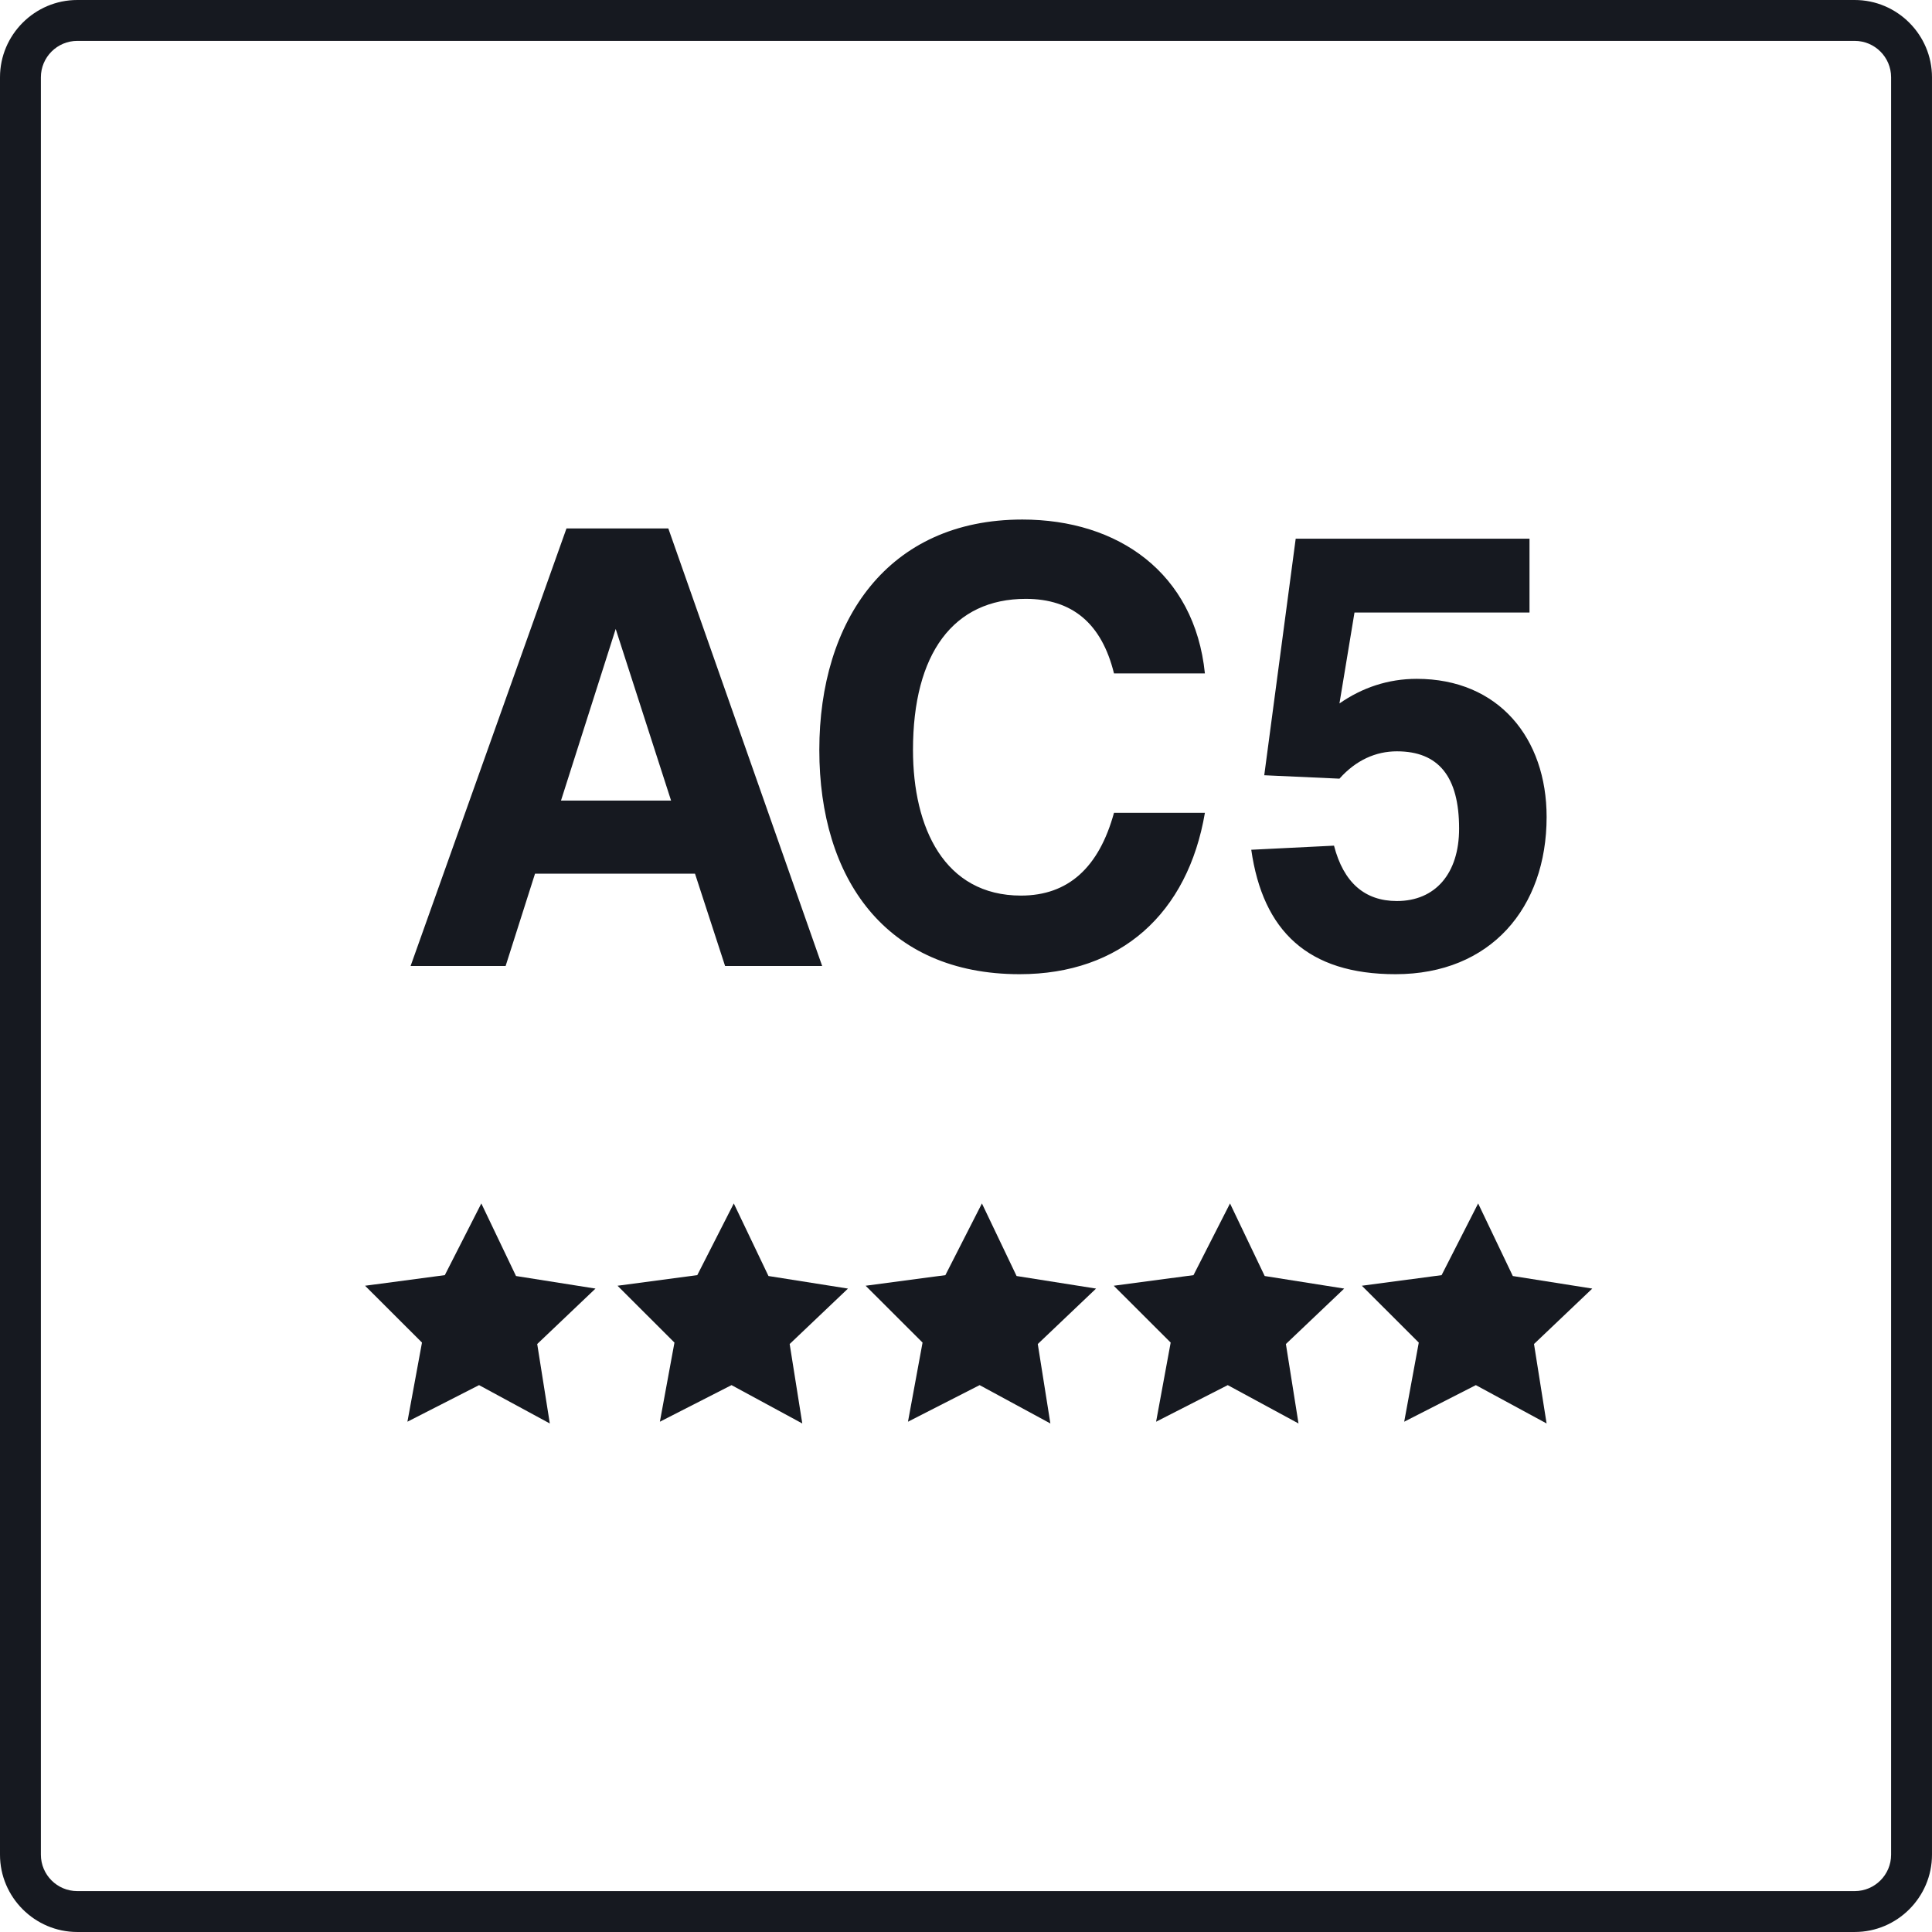 <?xml version="1.0" encoding="UTF-8"?><svg id="uuid-d1f63a02-368b-4720-960c-ef731b73881c" xmlns="http://www.w3.org/2000/svg" width="186.636" height="186.636" viewBox="0 0 186.636 186.636"><g id="uuid-6d6a6c42-8840-4d94-bbd1-dada8e64d915"><path d="M179.17,3.95c1.938,0,3.515,1.577,3.515,3.515v171.705c0,1.938-1.577,3.515-3.515,3.515H7.465c-1.938,0-3.515-1.577-3.515-3.515V7.465c0-1.938,1.577-3.515,3.515-3.515h171.705M179.17,0H7.465C3.359,0,0,3.359,0,7.465v171.705c0,4.106,3.359,7.465,7.465,7.465h171.705c4.106,0,7.465-3.359,7.465-7.465V7.465c0-4.106-3.359-7.465-7.465-7.465h0ZM74.237,123.267l-3.351-7.011-3.527,6.926-7.704,1.024,5.499,5.491-1.408,7.644,6.921-3.534,6.836,3.704-1.219-7.675,5.632-5.355-7.678-1.214ZM98.205,123.267l-3.349-7.011-3.53,6.926-7.704,1.024,5.499,5.491-1.408,7.644,6.921-3.534,6.835,3.704-1.217-7.675,5.63-5.355-7.677-1.214ZM122.173,123.267l-3.351-7.011-3.527,6.926-7.704,1.024,5.499,5.491-1.408,7.644,6.921-3.534,6.836,3.704-1.219-7.675,5.632-5.355-7.678-1.214ZM153.818,124.481l-7.677-1.214-3.349-7.011-3.53,6.926-7.704,1.024,5.499,5.491-1.408,7.644,6.921-3.534,6.835,3.704-1.217-7.675,5.63-5.355ZM49.848,123.267l-3.351-7.011-3.527,6.926-7.704,1.024,5.499,5.491-1.408,7.644,6.921-3.534,6.835,3.704-1.217-7.675,5.63-5.355-7.677-1.214ZM48.844,93.317h-9.18l15.059-42.268h9.839l14.861,42.268h-9.378l-2.906-8.917h-15.455l-2.84,8.917ZM54.193,77.336h10.634l-5.349-16.578-5.284,16.578ZM116.397,65.052h-8.783c-1.189-4.823-4.029-7.201-8.52-7.201-7,0-10.897,5.286-10.897,14.596,0,7.531,3.038,14.069,10.435,14.069,4.557,0,7.528-2.708,8.982-7.994h8.783c-1.65,9.709-8.124,15.588-17.898,15.588-12.944,0-19.351-9.246-19.351-21.664,0-12.481,6.605-22.257,19.615-22.257,9.246,0,16.643,5.153,17.633,14.862ZM128.868,81.693c.924,3.567,2.971,5.349,6.075,5.349,3.699,0,6.01-2.641,6.01-6.998,0-5.02-1.982-7.464-6.01-7.464-2.047,0-3.962.859-5.548,2.641l-7.265-.33,3.038-22.853h22.586v7.135h-16.907l-1.452,8.783c2.18-1.519,4.69-2.378,7.463-2.378,7.926,0,12.549,5.746,12.549,13.34,0,8.787-5.416,15.192-14.596,15.192-8.454,0-12.812-4.16-13.936-12.021l7.992-.396Z" fill="#161920" stroke-width="0"/></g></svg>